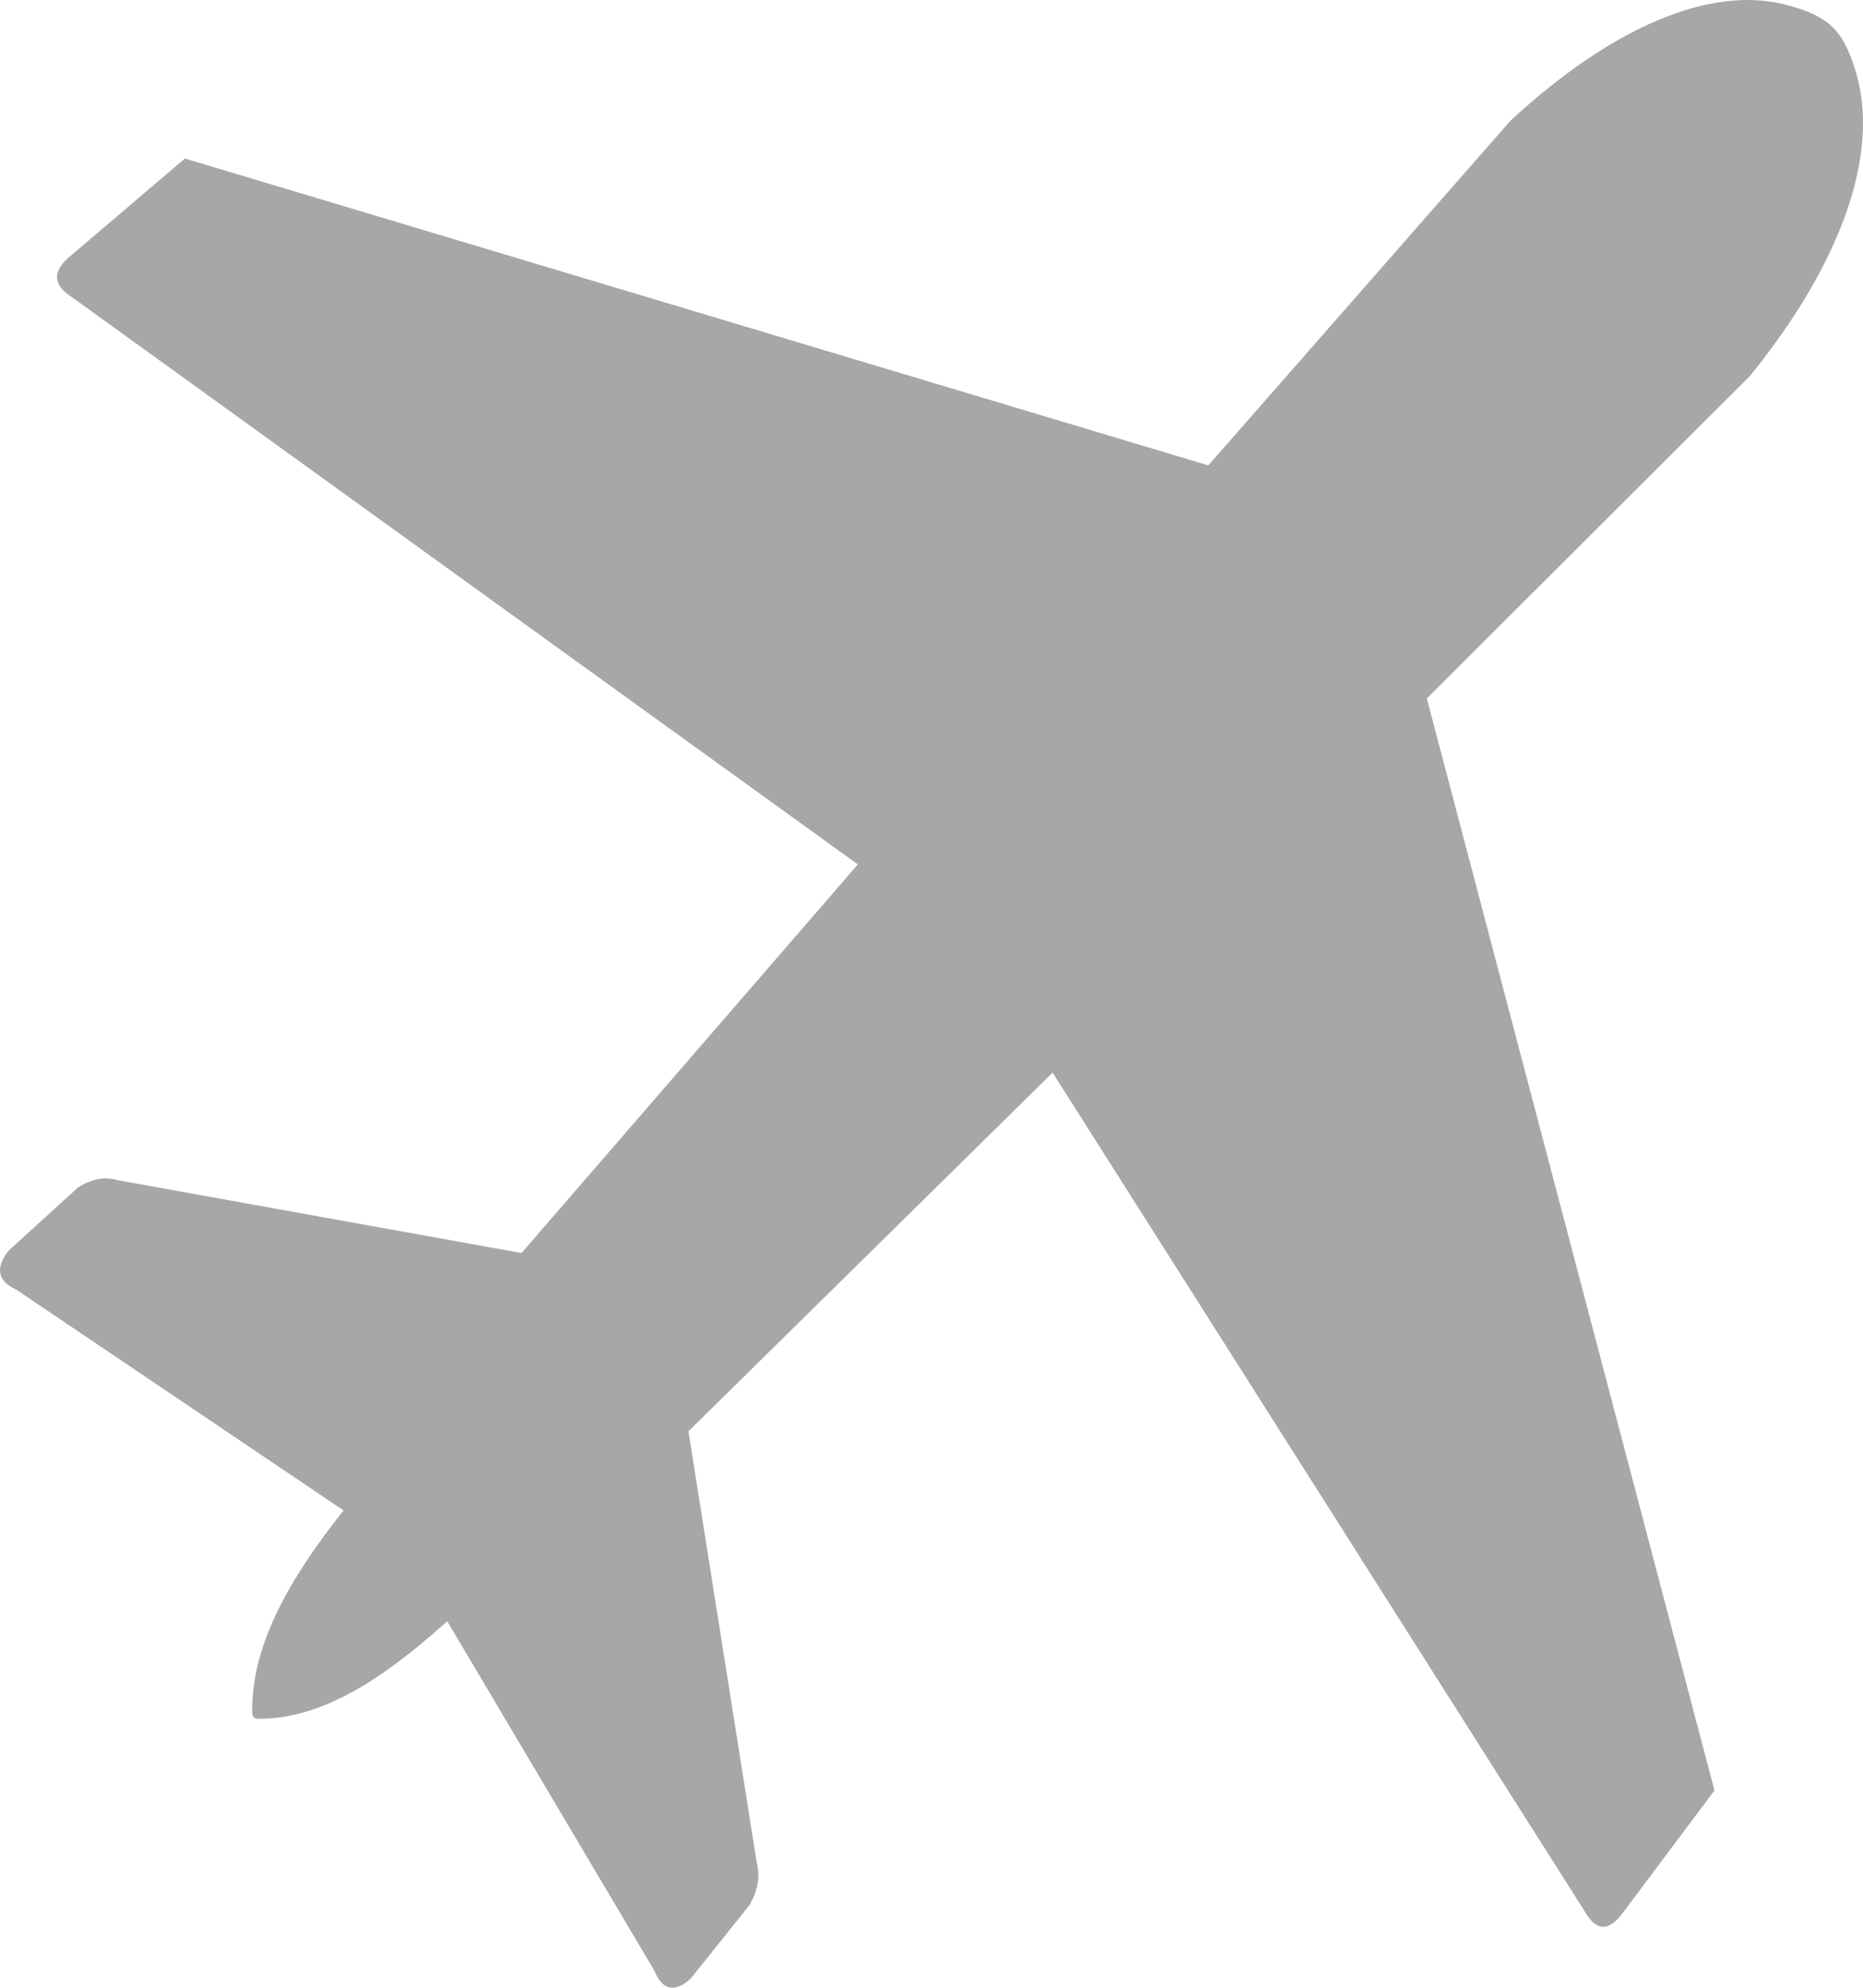 <?xml version="1.0" encoding="UTF-8"?>
<svg width="15px" height="16px" viewBox="0 0 15 16" version="1.1" xmlns="http://www.w3.org/2000/svg" xmlns:xlink="http://www.w3.org/1999/xlink">
    <title>plane-grey</title>
    <g id="Travel-Info" stroke="none" stroke-width="1" fill="none" fill-rule="evenodd">
        <g id="domestic-flights-no-flights" transform="translate(-107, -705)" fill="#A7A7A7" fill-rule="nonzero">
            <g id="plane-grey" transform="translate(107, 705)">
                <path d="M2.03,13.77 C2.031,13.245 2.311,12.732 2.766,12.158 L0.133,10.382 C-0.033,10.305 -0.03,10.197 0.067,10.069 L0.625,9.561 C0.726,9.495 0.833,9.466 0.949,9.5 L4.199,10.086 L6.907,6.958 L0.586,2.397 C0.426,2.297 0.412,2.184 0.577,2.052 L1.489,1.276 L9.729,3.746 L12.163,0.97 C12.98,0.216 13.773,-0.121 14.382,0.039 C14.718,0.128 14.836,0.234 14.94,0.57 C15.142,1.229 14.829,2.115 14.09,3.026 L11.488,5.622 L13.804,14.412 L13.076,15.384 C12.953,15.559 12.847,15.545 12.753,15.375 L8.475,8.634 L5.543,11.521 L6.092,14.987 C6.124,15.11 6.098,15.224 6.035,15.334 L5.559,15.929 C5.44,16.032 5.338,16.035 5.266,15.858 L3.601,13.05 C3.06,13.537 2.579,13.835 2.085,13.835 C2.04,13.834 2.03,13.817 2.03,13.77 L2.03,13.77 Z" id="Path"></path>
            </g>
        </g>
    </g>
</svg>